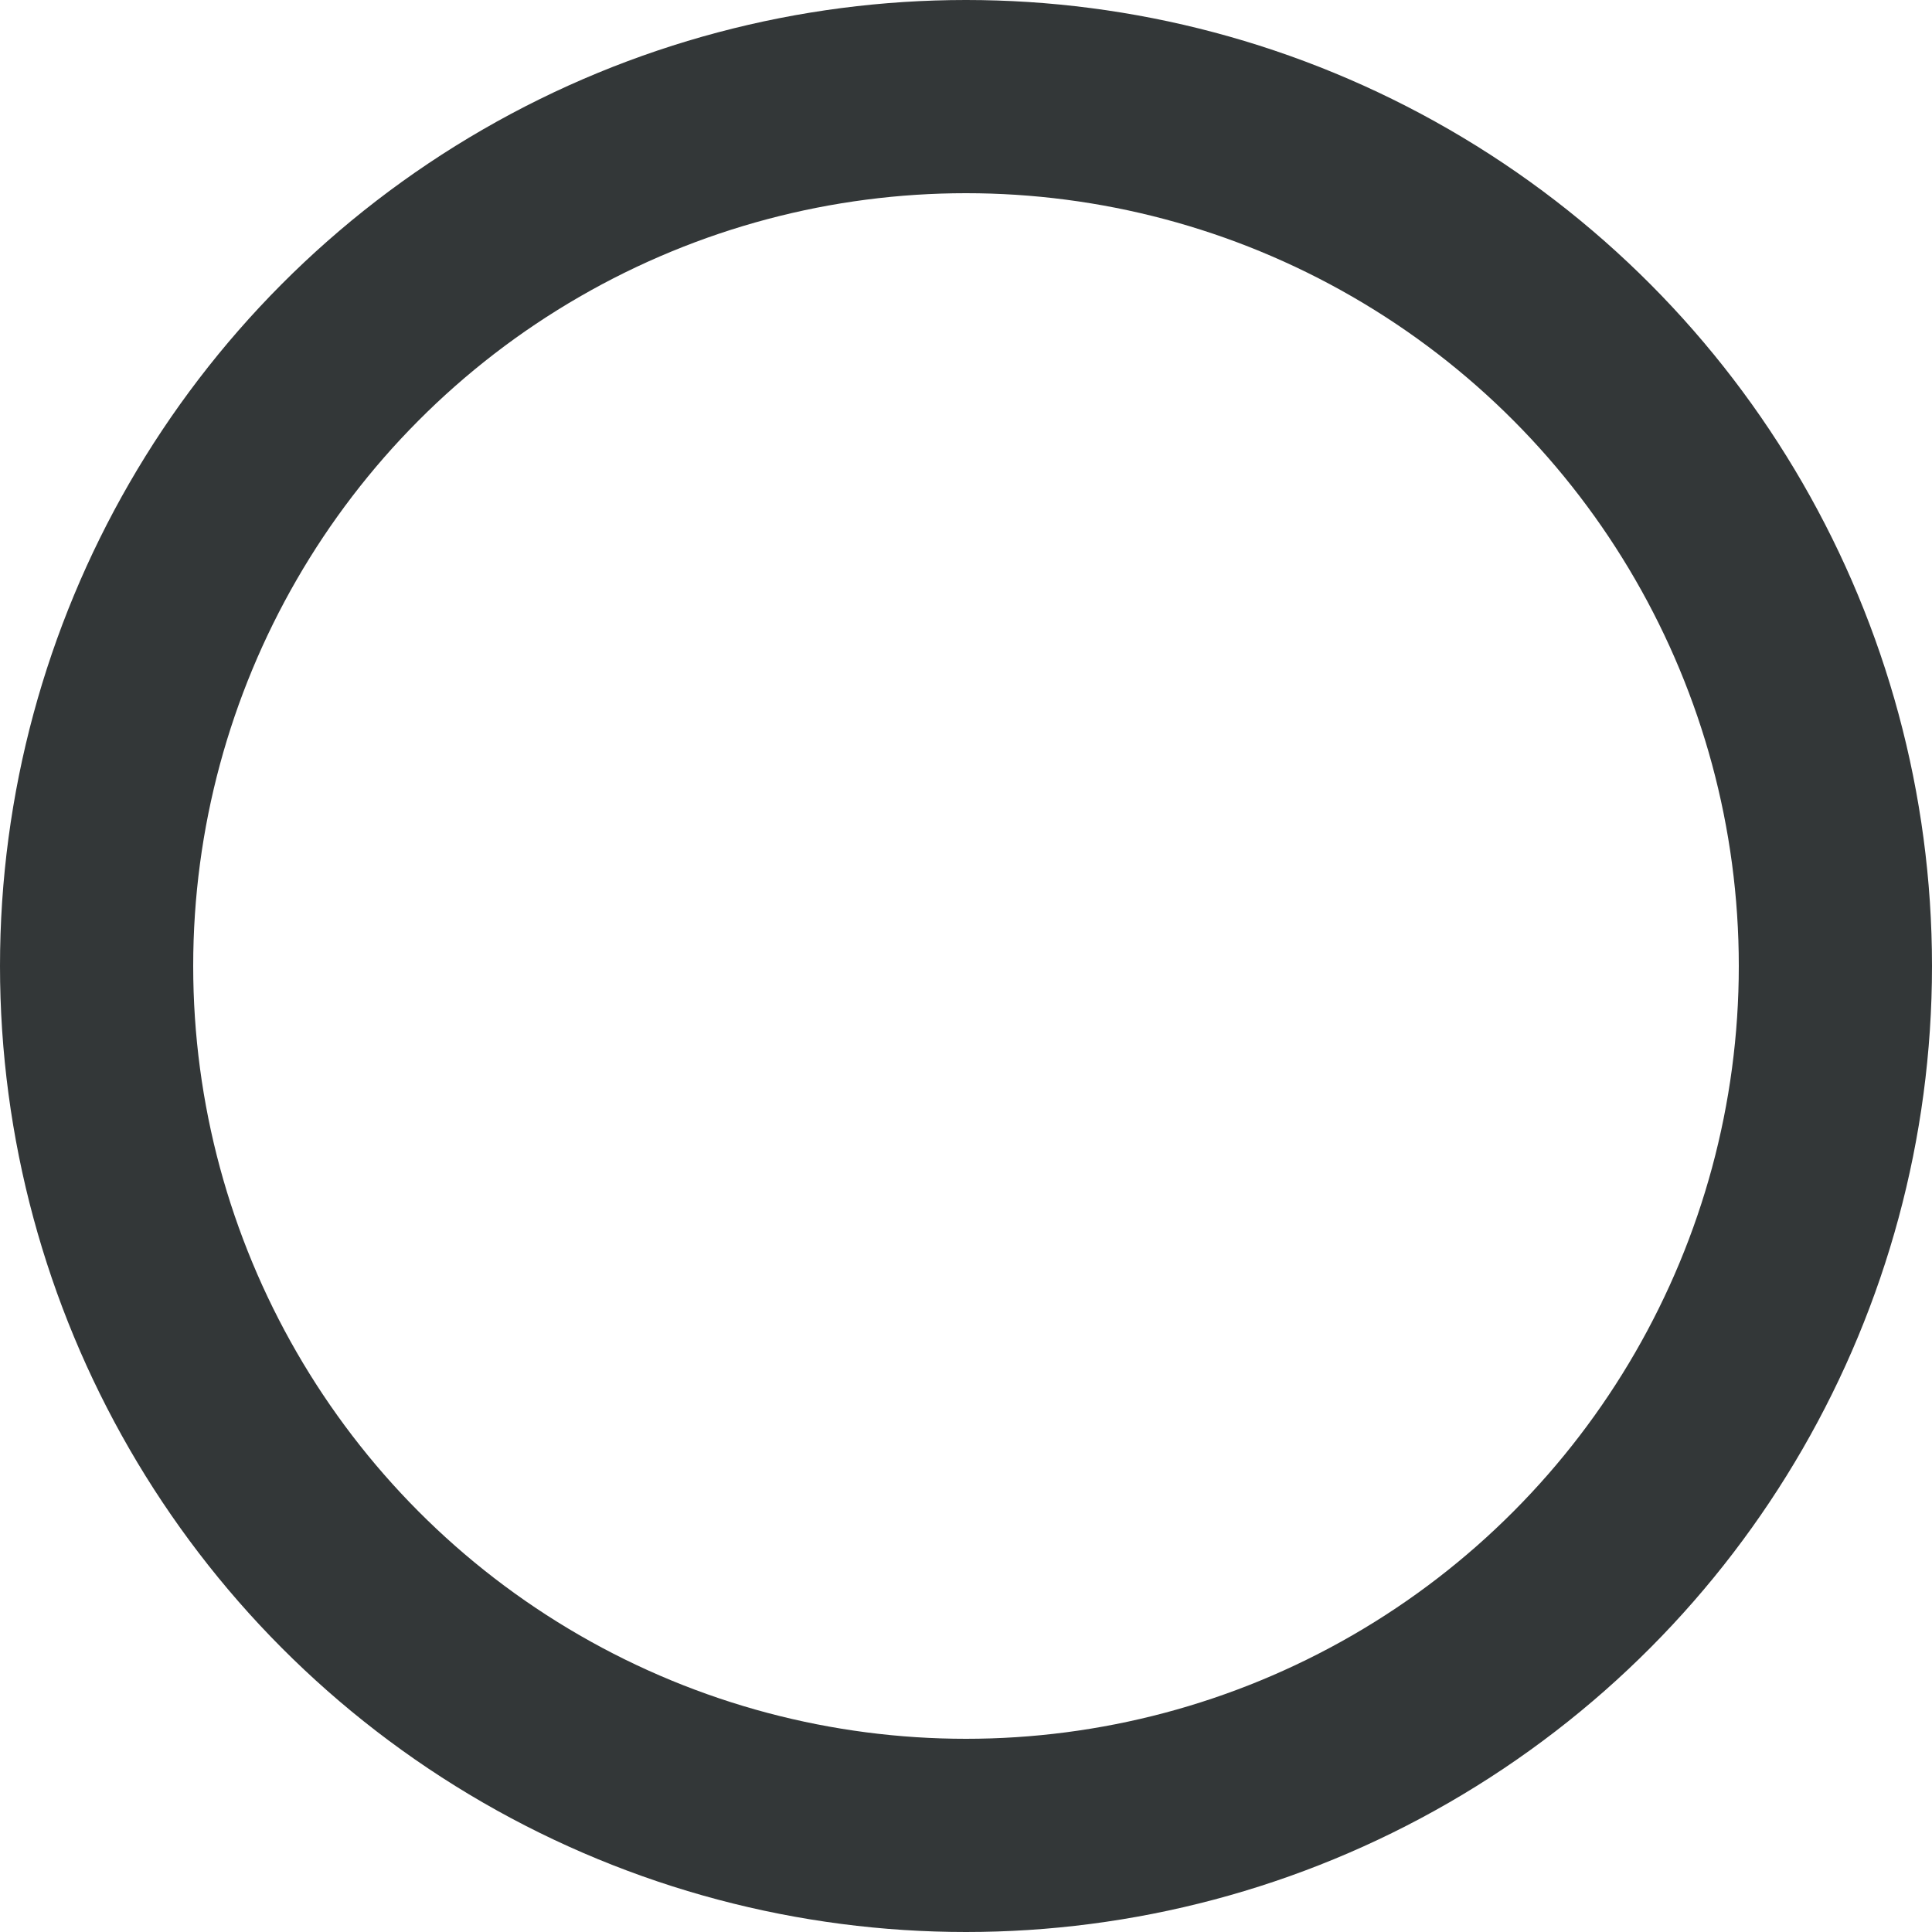 <svg xmlns="http://www.w3.org/2000/svg" version="1.1" xmlns:xlink="http://www.w3.org/1999/xlink" width="200" height="200"><svg xmlns="http://www.w3.org/2000/svg" viewBox="0 0 200 200"><style>@media (prefers-color-scheme: dark) {.fav {stroke: #fcfcfc;}}</style><circle class="fav" cx="100" cy="100" r="90" fill="none" stroke="#333738" stroke-width="20"></circle></svg><style>@media (prefers-color-scheme: light) { :root { filter: none; } }
@media (prefers-color-scheme: dark) { :root { filter: invert(100%); } }
</style></svg>